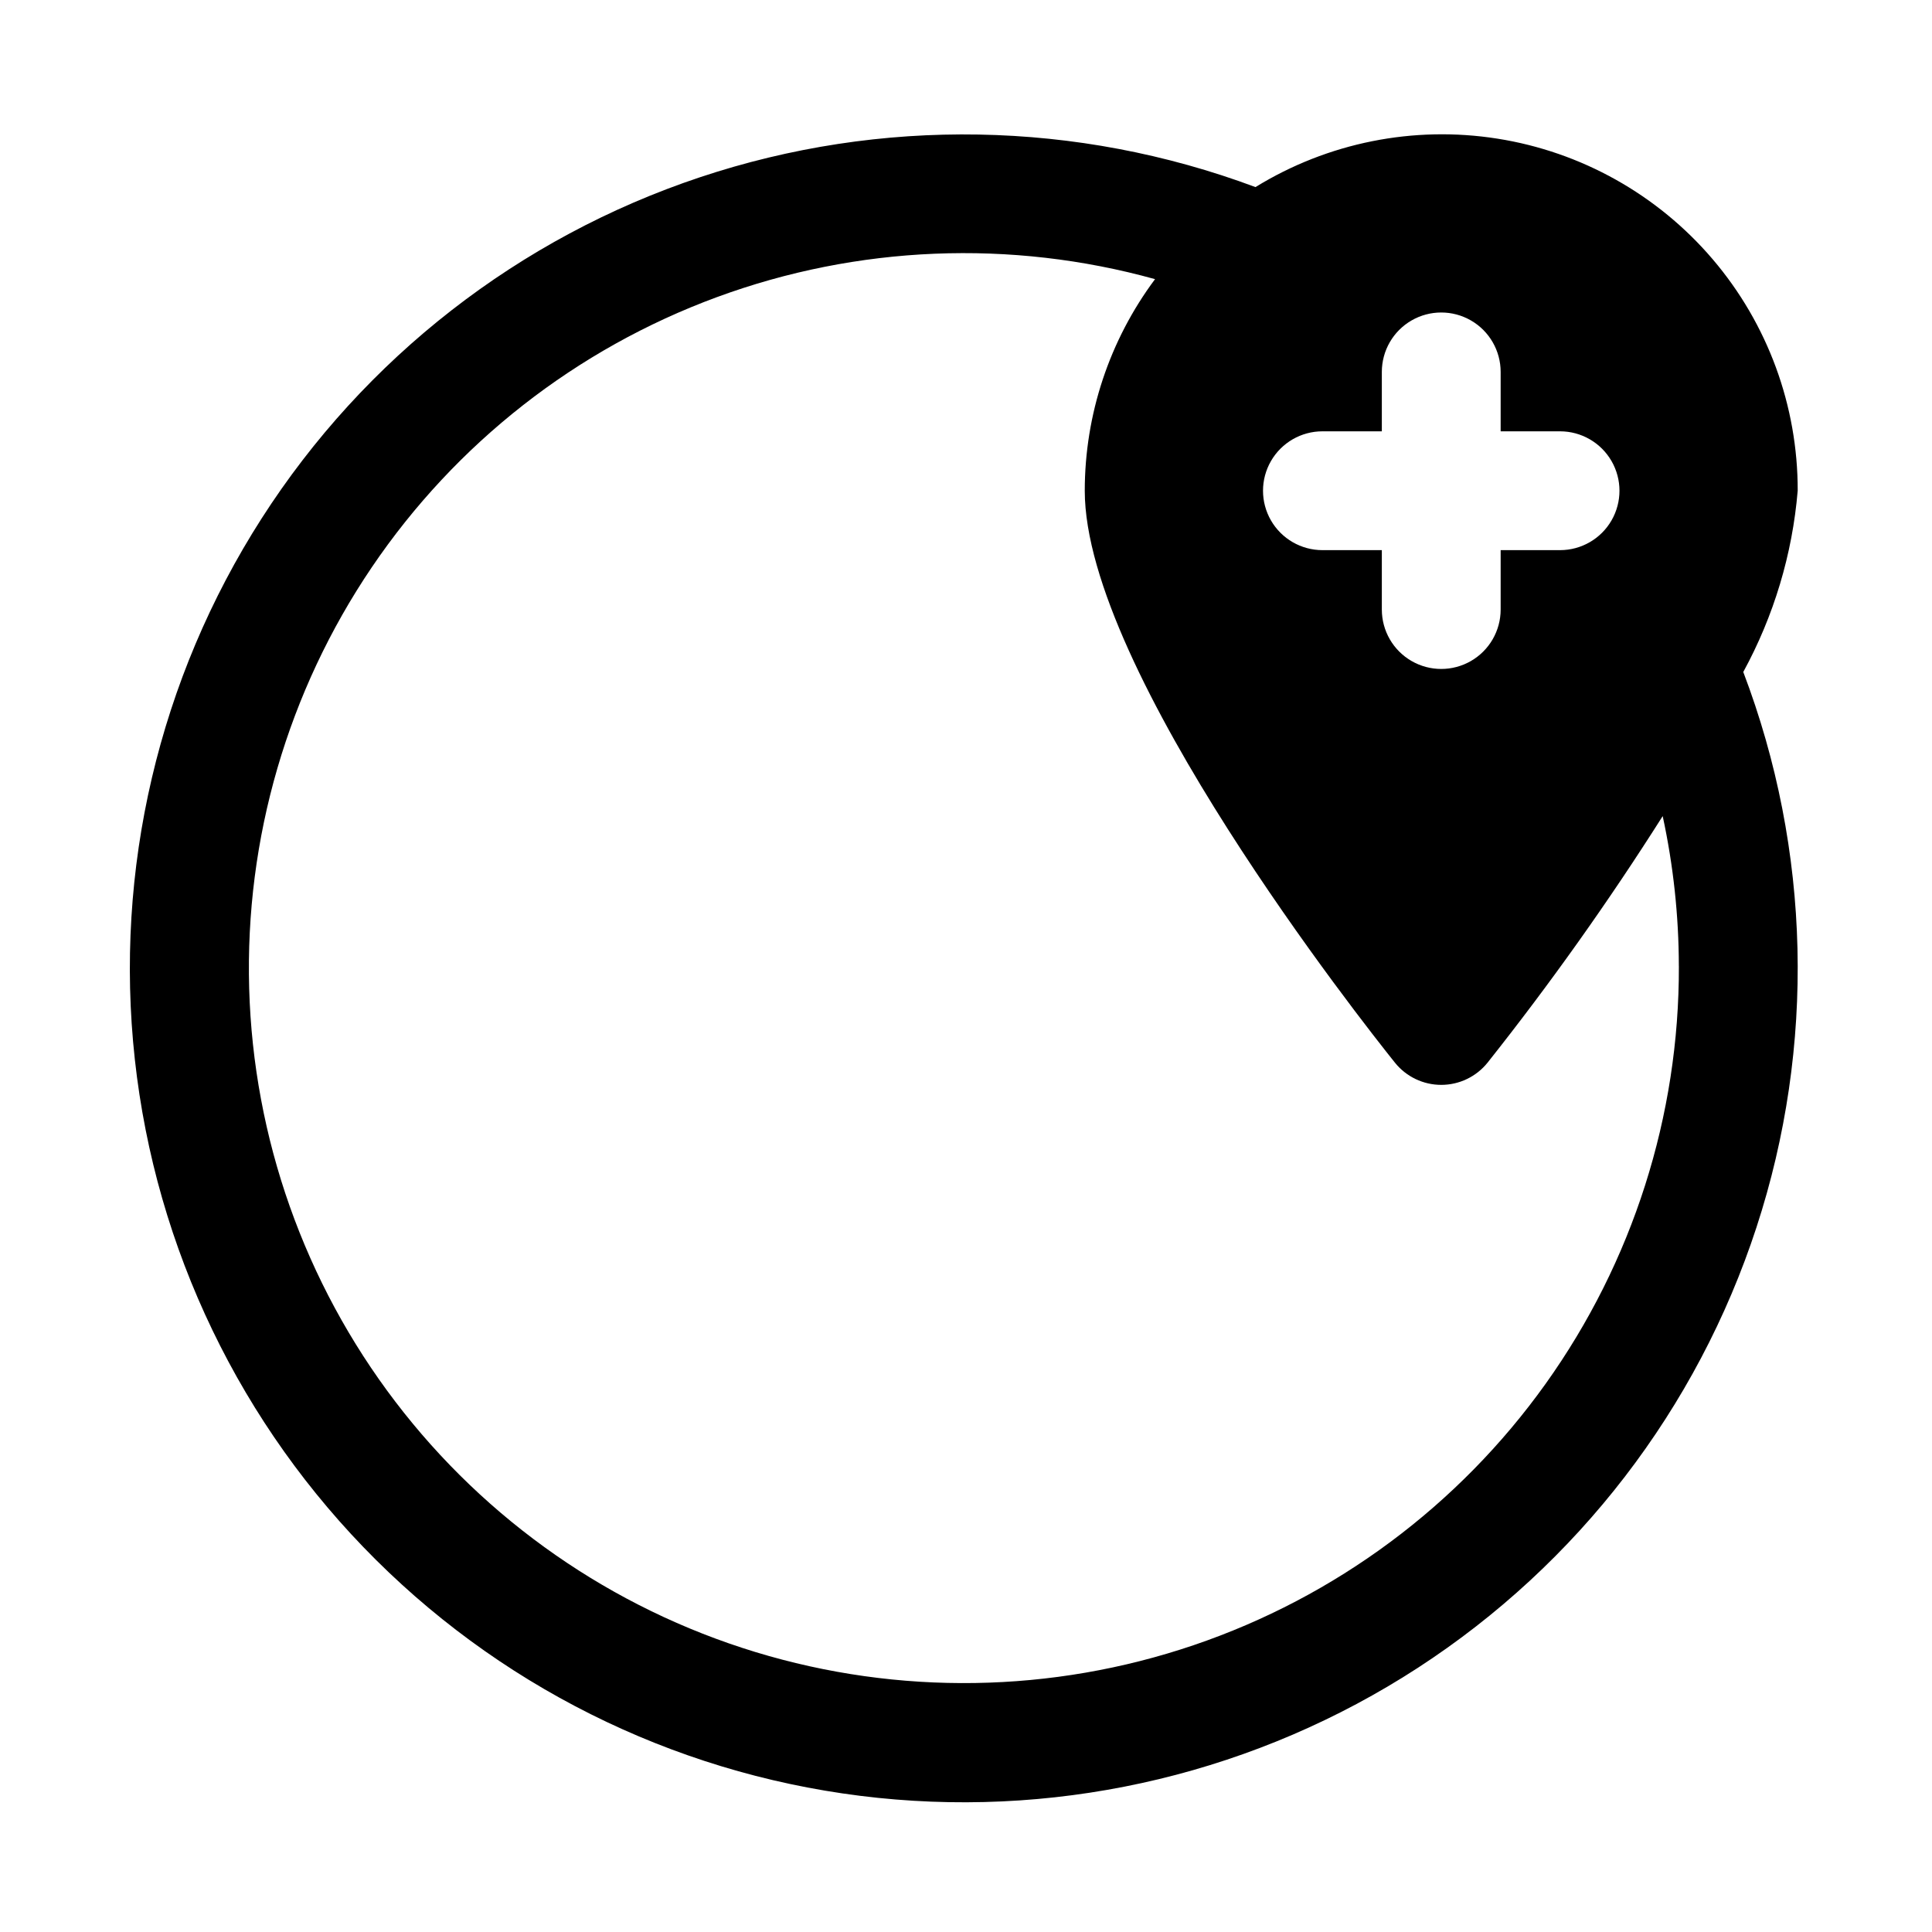 <?xml version="1.0" encoding="UTF-8"?>
<!-- Uploaded to: ICON Repo, www.iconrepo.com, Generator: ICON Repo Mixer Tools -->
<svg fill="#000000" width="800px" height="800px" version="1.1" viewBox="144 144 512 512" xmlns="http://www.w3.org/2000/svg">
 <path d="m620.41 274.05c0.047-22.492-7.953-44.258-22.547-61.367-14.598-17.109-34.828-28.441-57.043-31.941-22.215-3.504-44.953 1.051-64.105 12.84-47.324-17.668-99.273-18.59-147.2-2.613-47.922 15.977-88.926 47.887-116.18 90.422-27.254 42.531-39.113 93.117-33.605 143.33 5.508 50.211 28.055 97.023 63.879 132.64 35.828 35.613 82.773 57.875 133.02 63.086 50.246 5.207 100.76-6.957 143.13-34.465 42.367-27.508 74.035-68.699 89.723-116.72 15.691-48.016 14.457-99.957-3.496-147.18 8.098-14.836 13.012-31.195 14.422-48.035zm-110.21-15.746v-15.742c0-5.625 3-10.824 7.871-13.637s10.875-2.812 15.746 0c4.871 2.812 7.871 8.012 7.871 13.637v15.742h15.742c5.625 0 10.824 3.004 13.637 7.875 2.812 4.871 2.812 10.871 0 15.742-2.812 4.871-8.012 7.871-13.637 7.871h-15.742v15.746c0 5.625-3 10.82-7.871 13.633-4.871 2.812-10.875 2.812-15.746 0s-7.871-8.008-7.871-13.633v-15.746h-15.746c-5.621 0-10.82-3-13.633-7.871-2.812-4.871-2.812-10.871 0-15.742 2.812-4.871 8.012-7.875 13.633-7.875zm78.719 141.7v0.004c0.117 39.684-12.234 78.402-35.305 110.7-23.07 32.293-55.695 56.523-93.277 69.277-37.578 12.754-78.215 13.387-116.18 1.812-37.957-11.578-71.324-34.785-95.387-66.34-24.066-31.559-37.617-69.875-38.738-109.54-1.121-39.672 10.242-78.691 32.484-111.56 22.246-32.867 54.246-57.918 91.492-71.621 37.246-13.703 77.852-15.367 116.09-4.758-12.086 16.199-18.621 35.871-18.625 56.082 0 47.625 73.777 141.05 82.184 151.54 2.988 3.731 7.508 5.902 12.285 5.902 4.781 0 9.301-2.172 12.289-5.902 16.609-20.938 32.098-42.742 46.398-65.32 2.824 13.059 4.262 26.375 4.281 39.738z"/>
</svg>